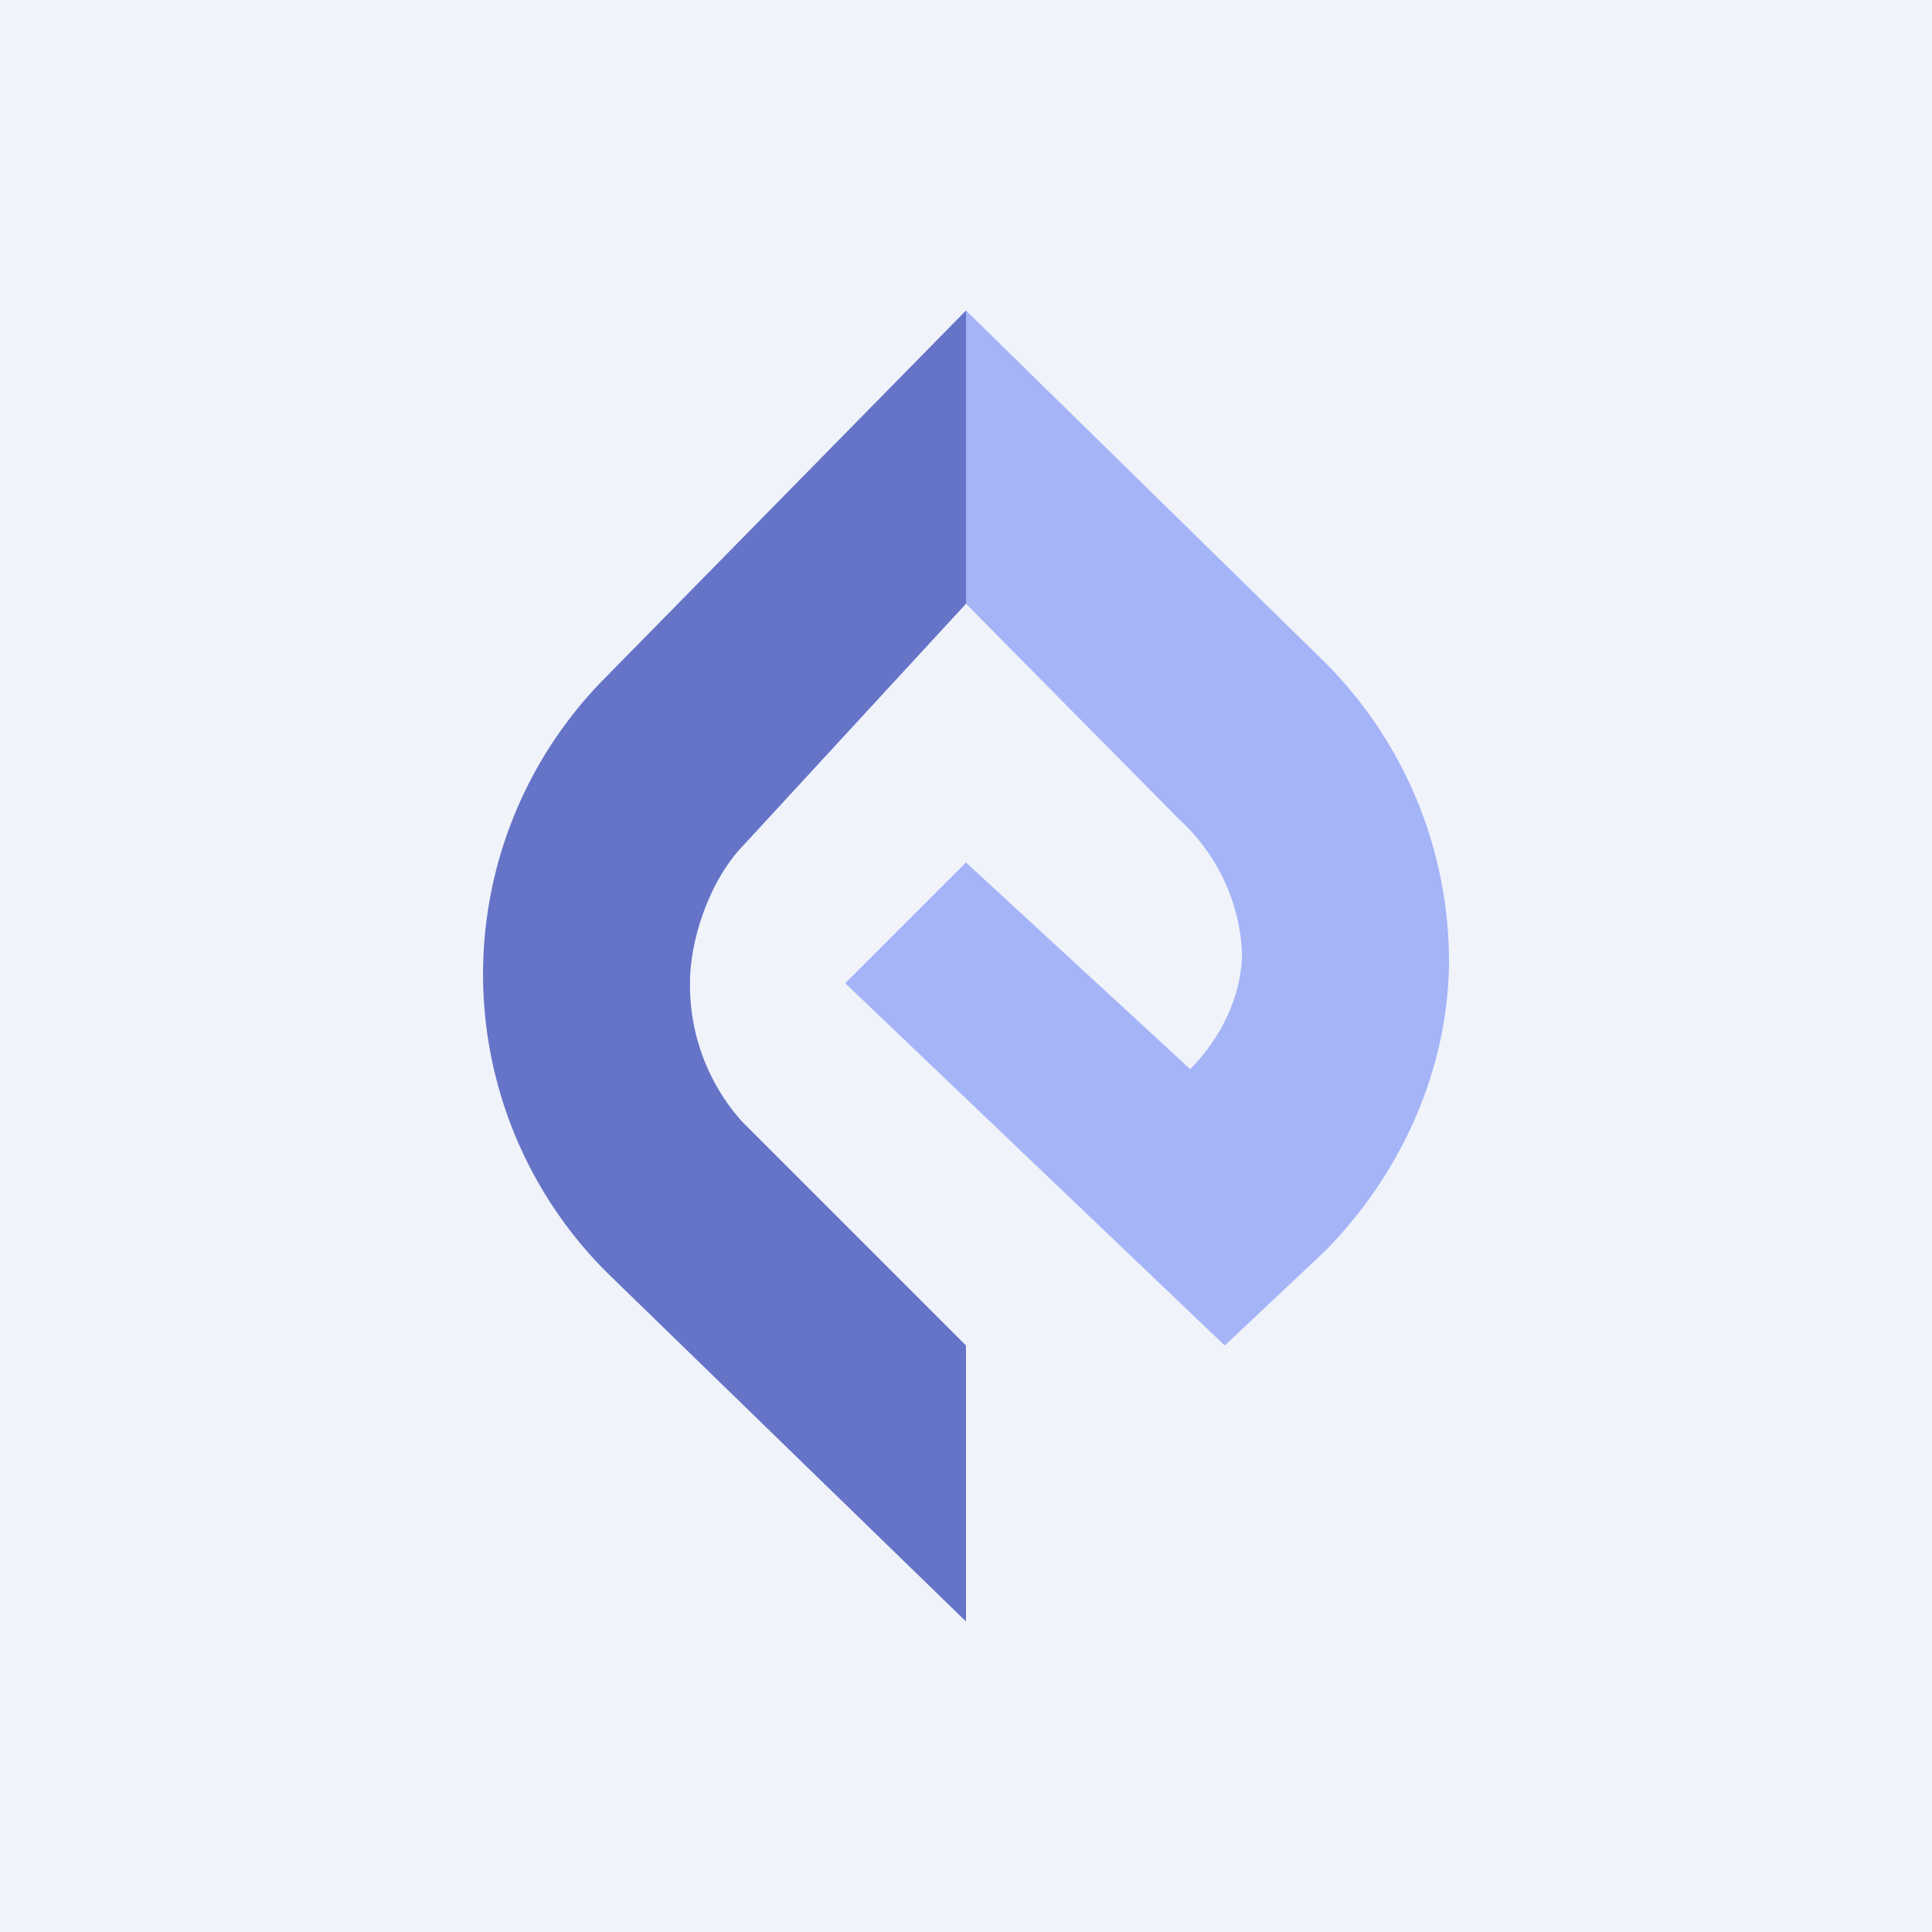 ﻿<?xml version="1.0" standalone="no"?>
<!DOCTYPE svg PUBLIC "-//W3C//DTD SVG 1.1//EN" 
"http://www.w3.org/Graphics/SVG/1.1/DTD/svg11.dtd">
<svg width="56" height="56" viewBox="0 0 56 56" xmlns="http://www.w3.org/2000/svg"><path fill="#F0F3FA" d="M0 0h56v56H0z"/><path d="m28 17.5 6.2 6.27A5.58 5.58 0 0 1 36 27.6c0 1.23-.58 2.45-1.5 3.39L28 25l-3.5 3.5 11 10.5 2.93-2.76c2.25-2.3 3.51-5.26 3.57-8.24a12.28 12.28 0 0 0-3.8-9L28 9v8.5Z" fill="#A5B4F7"/><path d="M21.5 32.5a5.93 5.93 0 0 1-1.5-4c0-1.29.58-3 1.55-4l6.45-7V9L17.44 19.75a12.2 12.2 0 0 0 .26 17.24L28 47v-8l-6.5-6.5Z" fill="#6574C7"/></svg>